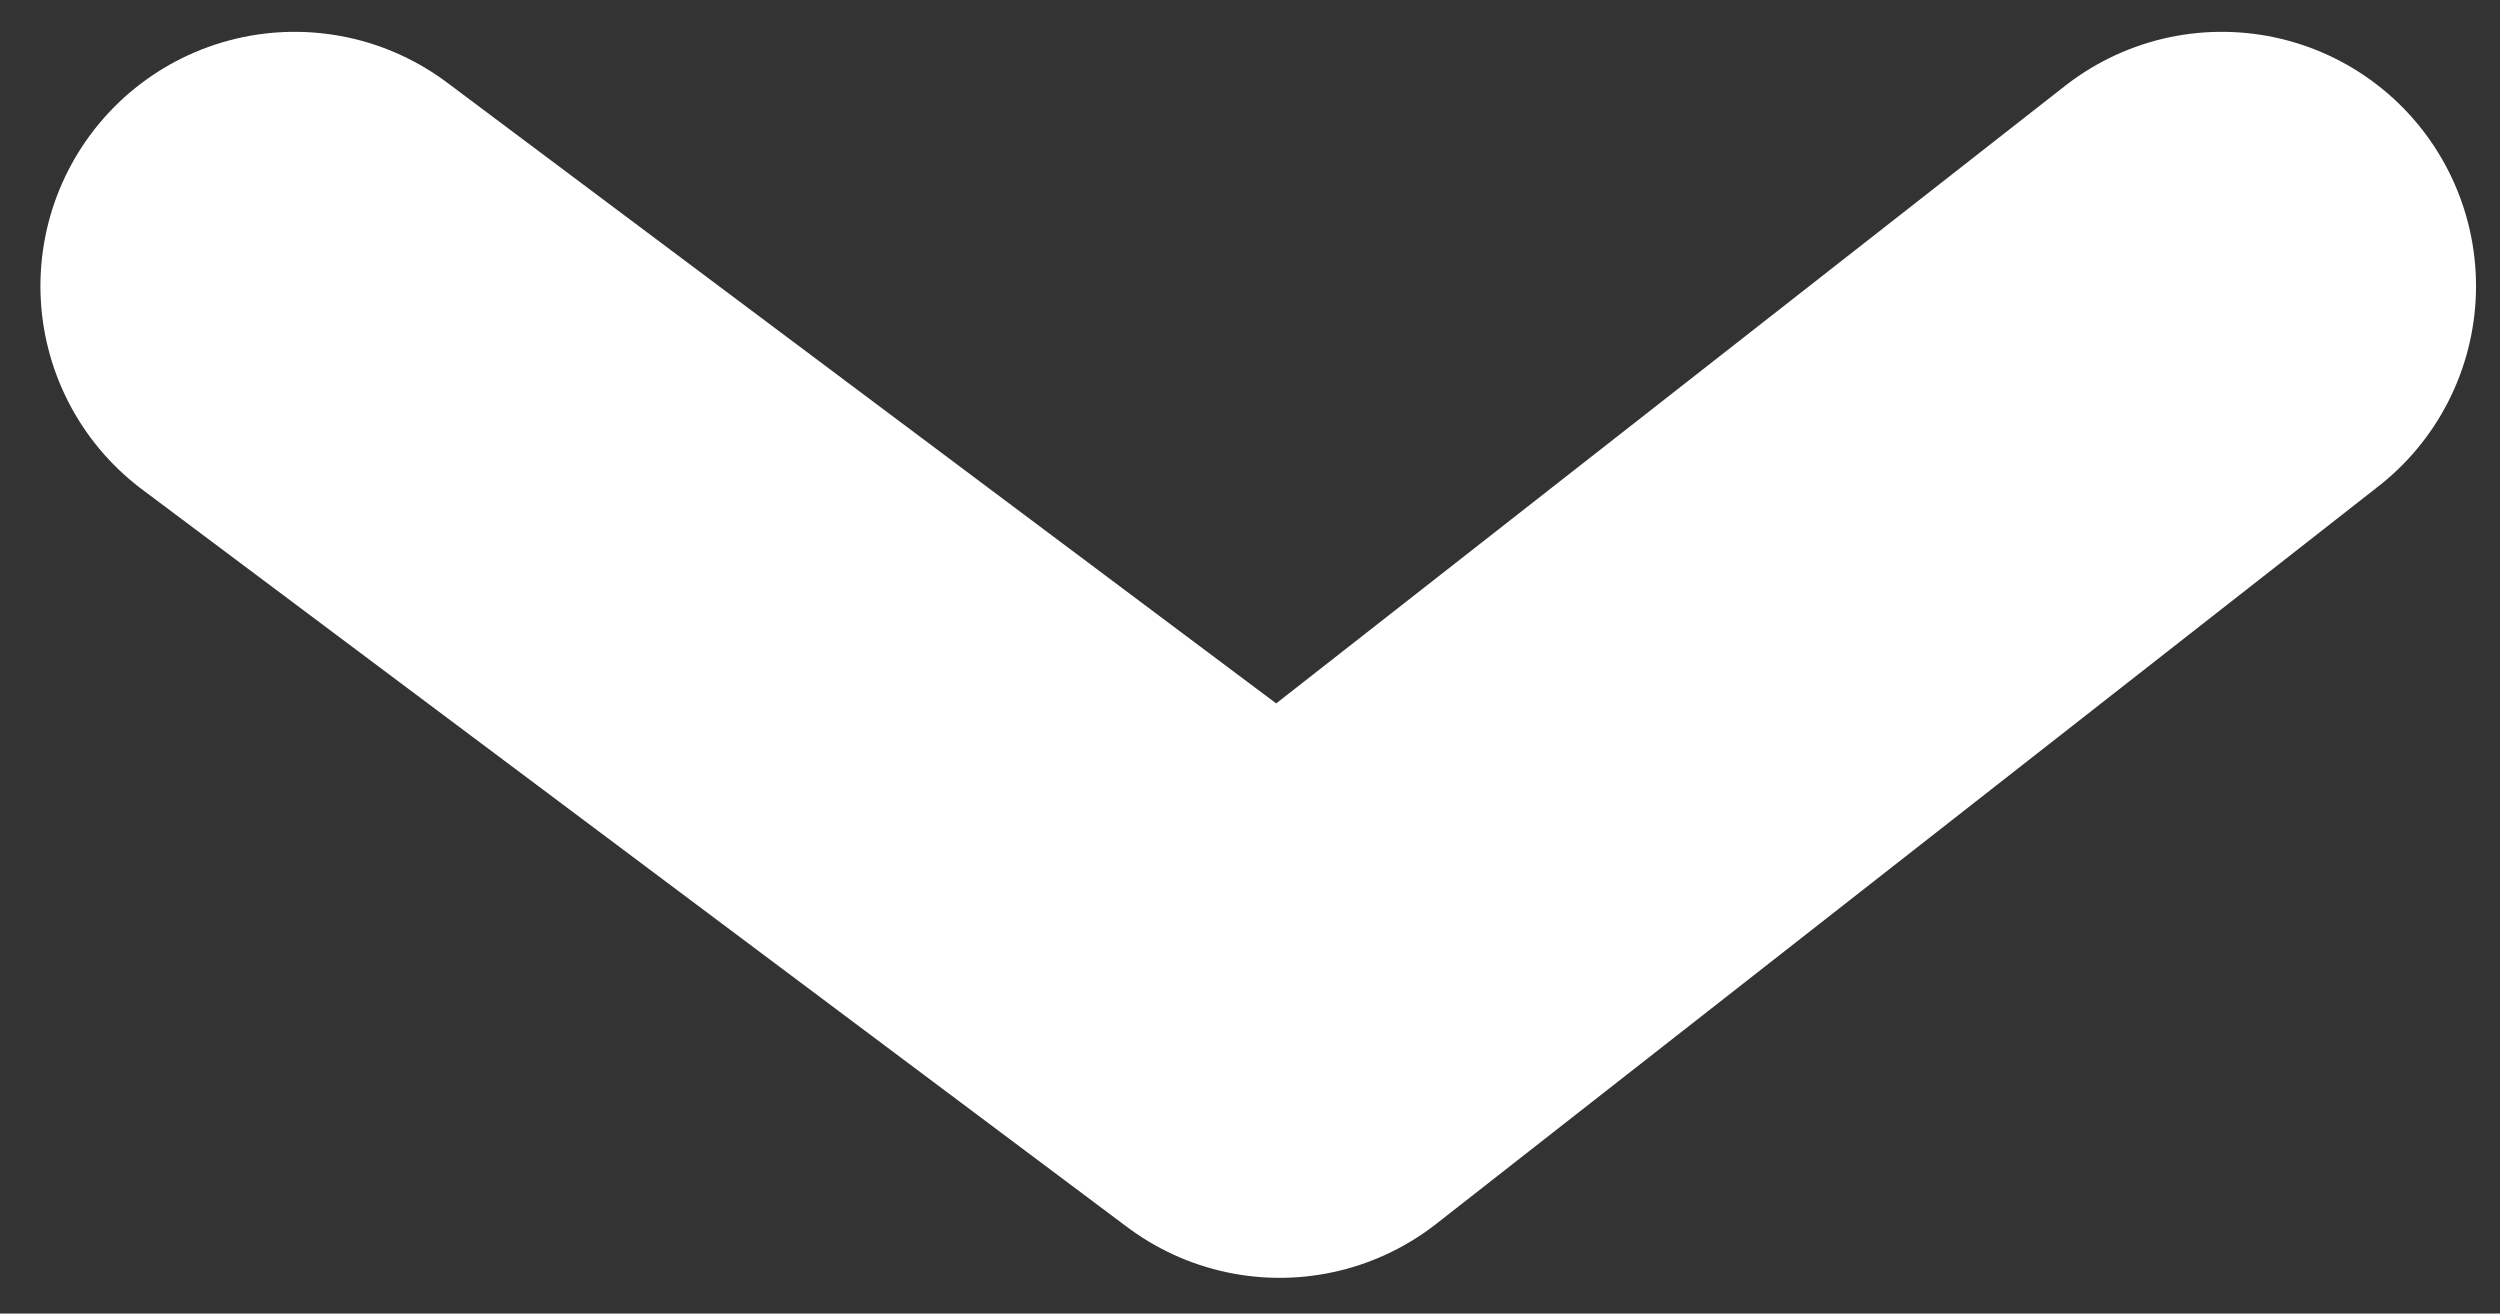 <?xml version="1.0" encoding="UTF-8"?> <svg xmlns="http://www.w3.org/2000/svg" width="59" height="31" viewBox="0 0 59 31" fill="none"><rect x="0" y="0" width="59" height="31" fill="#333333" stroke="none"/><path d="M6.954 6.751L30.199 24.157L52.434 6.751" stroke="white" stroke-width="12" stroke-linecap="round" stroke-linejoin="round"></path></svg> 